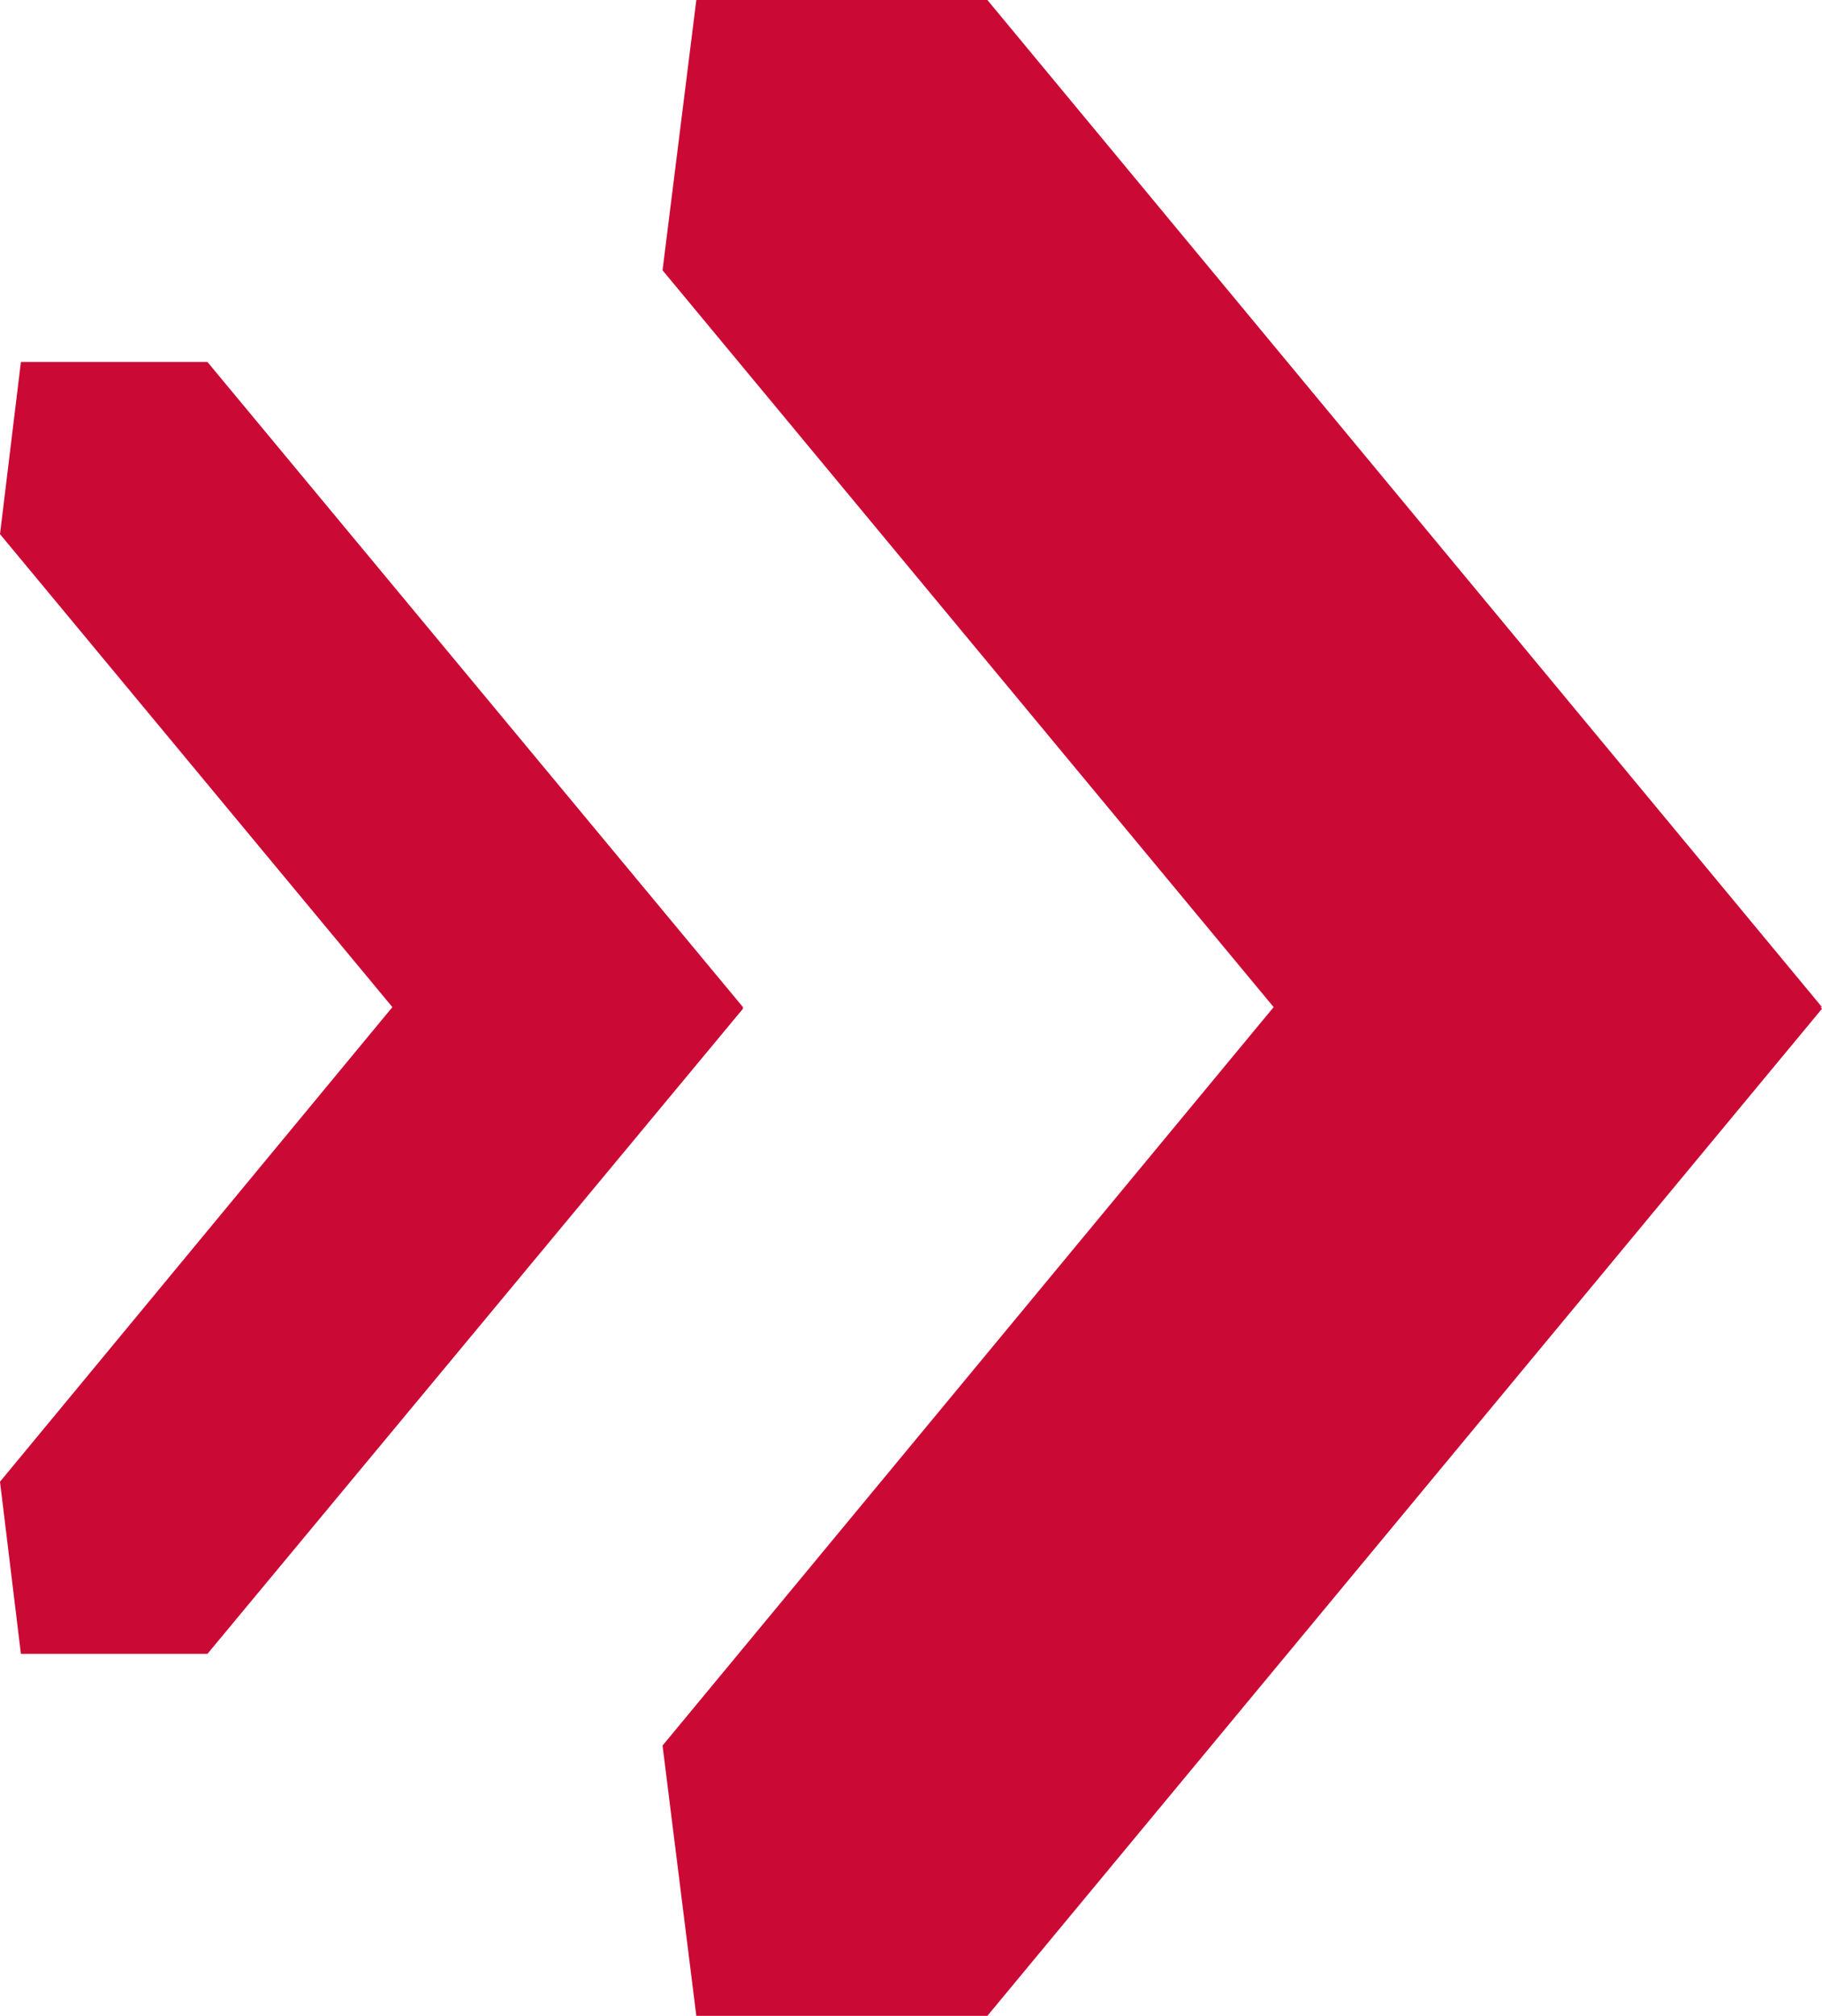 <?xml version="1.0" encoding="UTF-8"?> <!-- Generator: Adobe Illustrator 26.0.1, SVG Export Plug-In . SVG Version: 6.00 Build 0) --> <svg xmlns="http://www.w3.org/2000/svg" xmlns:xlink="http://www.w3.org/1999/xlink" id="Слой_1" x="0px" y="0px" viewBox="0 0 113.3 125.3" style="enable-background:new 0 0 113.3 125.3;" xml:space="preserve"> <style type="text/css"> .st0{fill-rule:evenodd;clip-rule:evenodd;fill:#CB0935;} .st1{fill-rule:evenodd;clip-rule:evenodd;fill:#FFFFFF;} .st2{fill-rule:evenodd;clip-rule:evenodd;fill:none;} .st3{fill:none;stroke:#CB0935;stroke-width:24;stroke-miterlimit:10;} .st4{fill:#CB0935;} </style> <g> <polygon class="st4" points="113.3,62.6 61.4,0 43.3,0 41.2,16.8 79.2,62.6 41.2,108.5 43.3,125.3 61.4,125.3 113.3,62.7 113.2,62.6 "></polygon> <polygon class="st4" points="46.2,62.6 12.9,22.5 1.3,22.5 0,33.2 24.4,62.6 0,92.1 1.3,102.8 12.9,102.8 46.2,62.7 46.2,62.6 "></polygon> </g> </svg> 